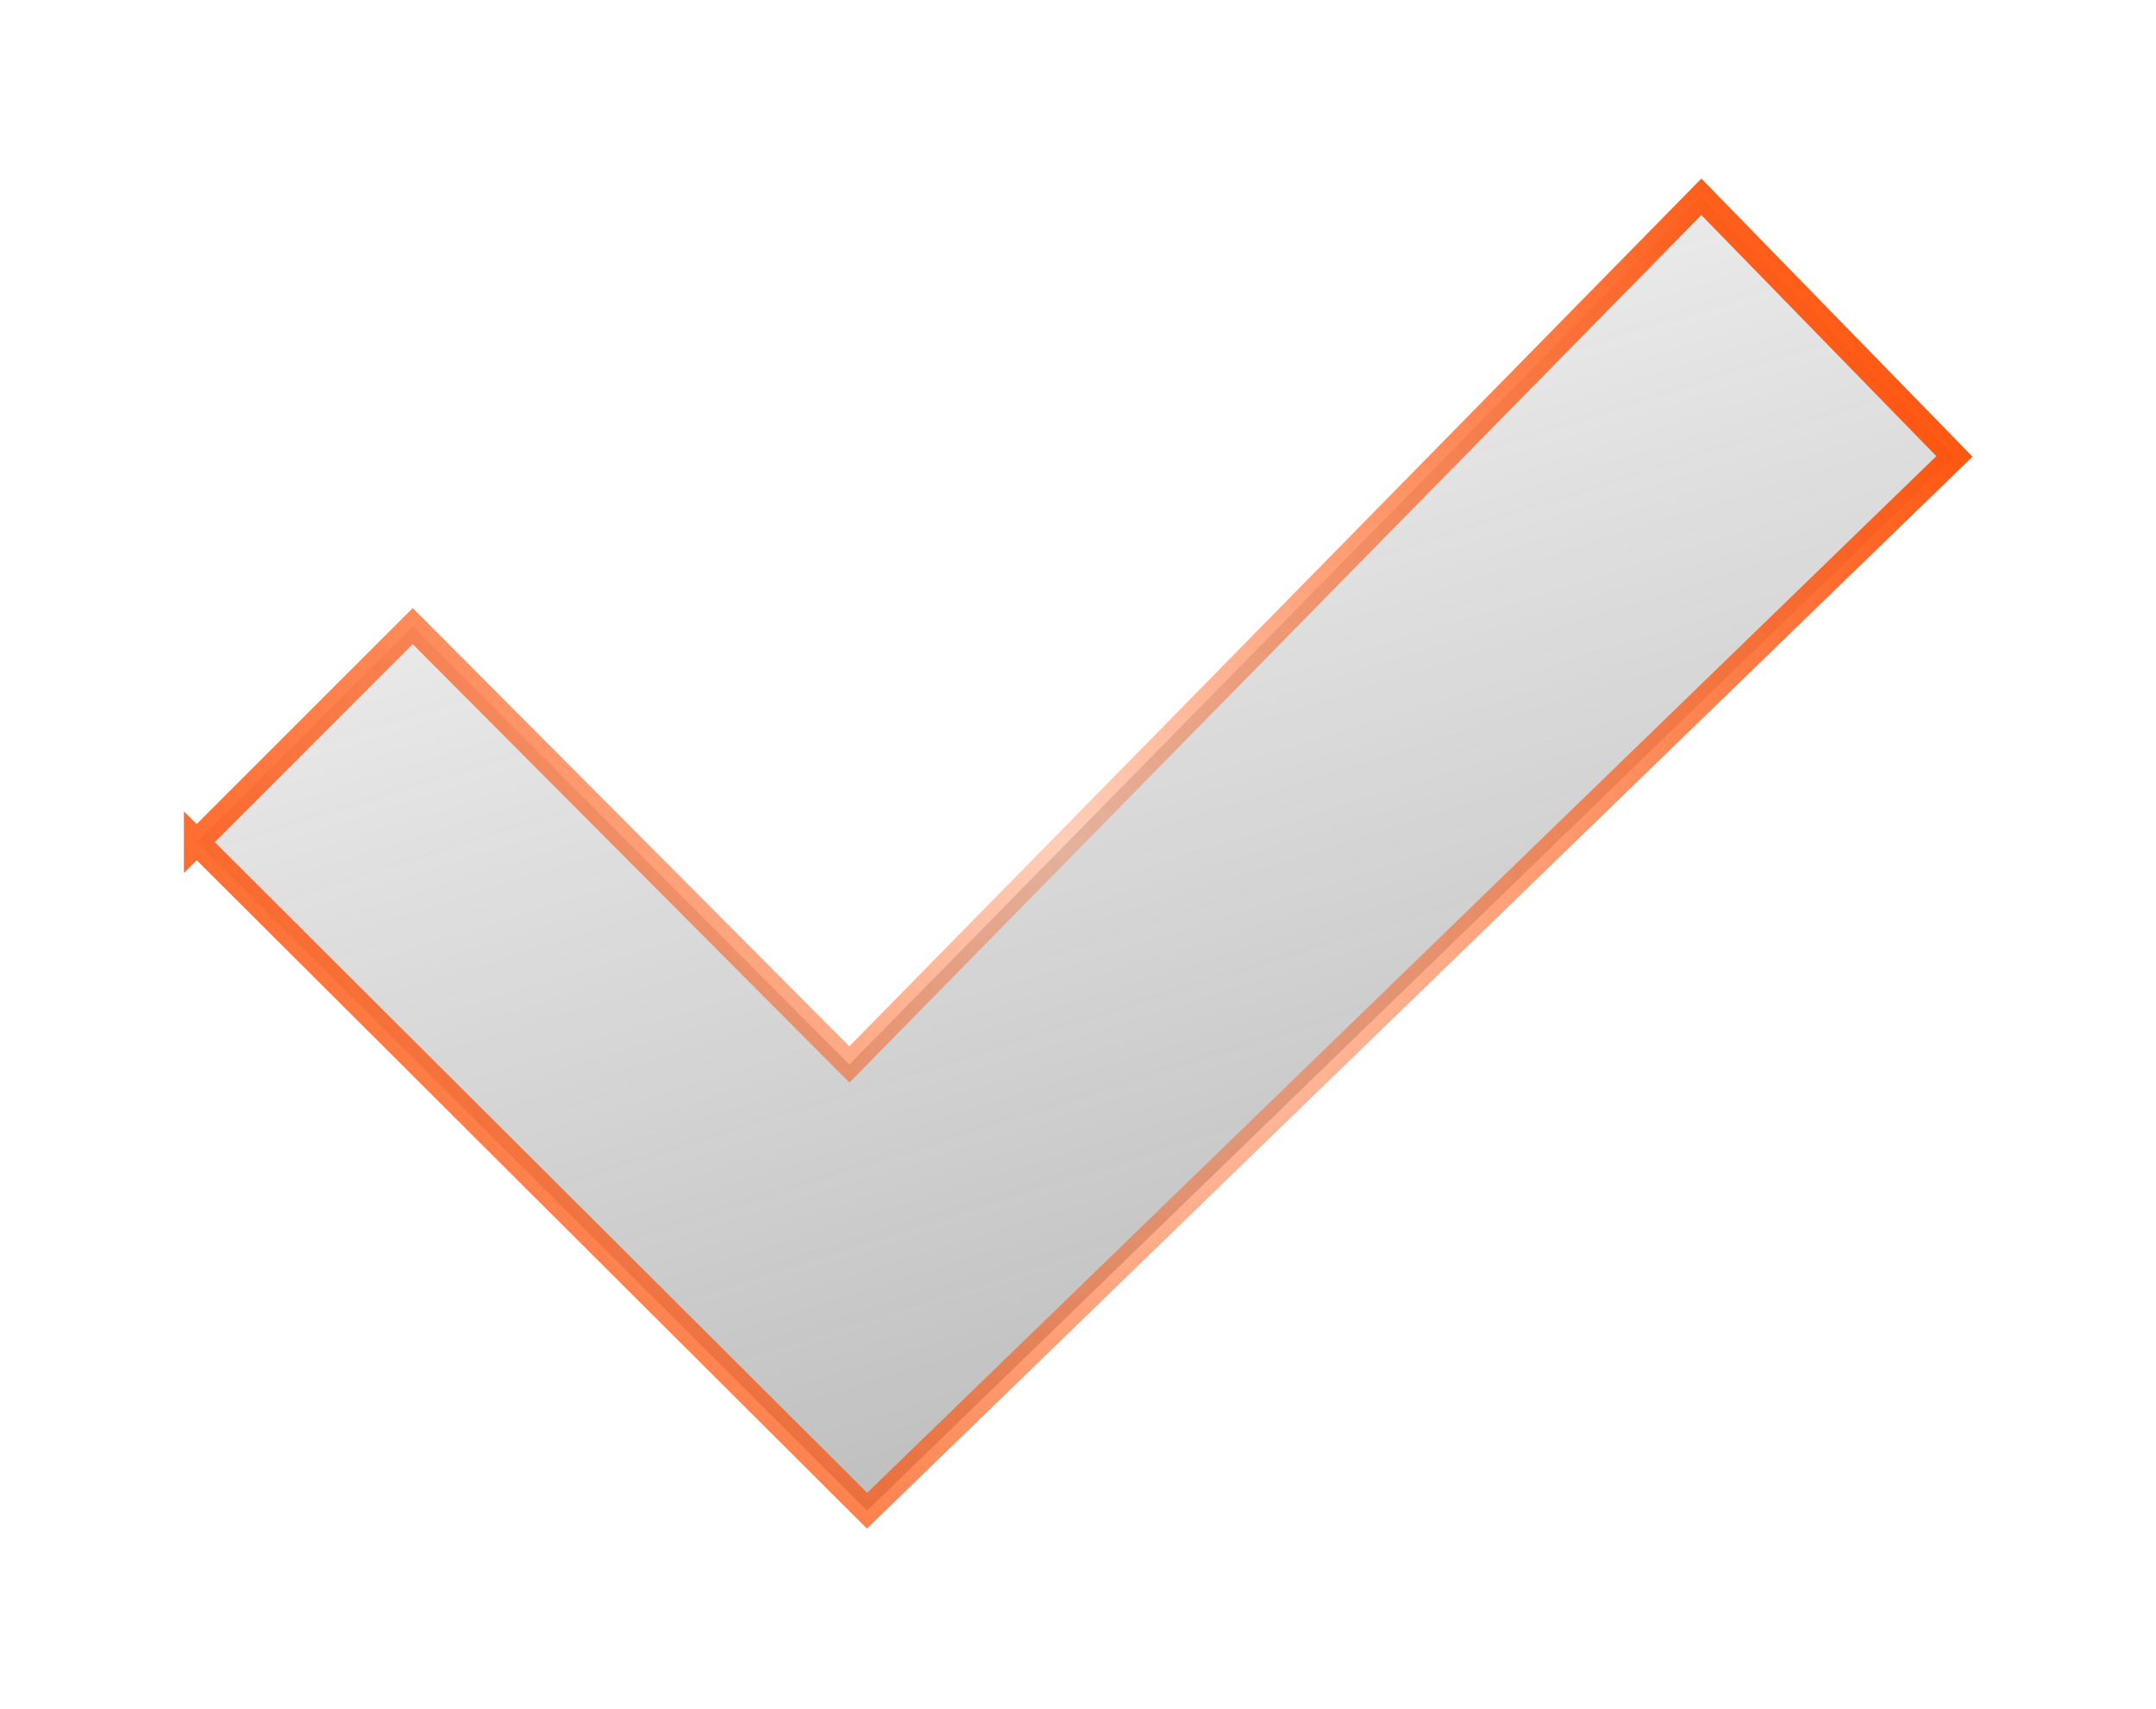 <svg width="169" height="134" viewBox="0 0 169 134" fill="none" xmlns="http://www.w3.org/2000/svg">
    <g filter="url(#filter0_d)">
        <path d="M15.415 56.022l16.936-16.937 33.515 33.65.714.716.708-.721 66.071-67.3 19.838 20.353-85.233 82.654-52.549-52.415z" fill="url(#paint0_linear)" stroke="url(#paint1_radial)" stroke-width="2"/>
    </g>
    <defs>
        <radialGradient id="paint1_radial" cx="0" cy="0" r="1" gradientUnits="userSpaceOnUse" gradientTransform="matrix(-68.159 49.286 -75.519 -104.436 84.474 57.27)">
            <stop stop-color="#FF4B00" stop-opacity=".27"/>
            <stop offset="1" stop-color="#FF4B00"/>
        </radialGradient>
        <linearGradient id="paint0_linear" x1="154.613" y1="105.349" x2="112.135" y2="-29.835" gradientUnits="userSpaceOnUse">
            <stop stop-color="#404040" stop-opacity=".4"/>
            <stop offset="1" stop-color="#484848" stop-opacity="0"/>
        </linearGradient>
        <filter id="filter0_d" x="0" y="0" width="168.613" height="133.839" filterUnits="userSpaceOnUse" color-interpolation-filters="sRGB">
            <feFlood flood-opacity="0" result="BackgroundImageFix"/>
            <feColorMatrix in="SourceAlpha" values="0 0 0 0 0 0 0 0 0 0 0 0 0 0 0 0 0 0 127 0"/>
            <feOffset dy="10"/>
            <feGaussianBlur stdDeviation="7"/>
            <feColorMatrix values="0 0 0 0 0 0 0 0 0 0 0 0 0 0 0 0 0 0 0.25 0"/>
            <feBlend in2="BackgroundImageFix" result="effect1_dropShadow"/>
            <feBlend in="SourceGraphic" in2="effect1_dropShadow" result="shape"/>
        </filter>
    </defs>
</svg>
